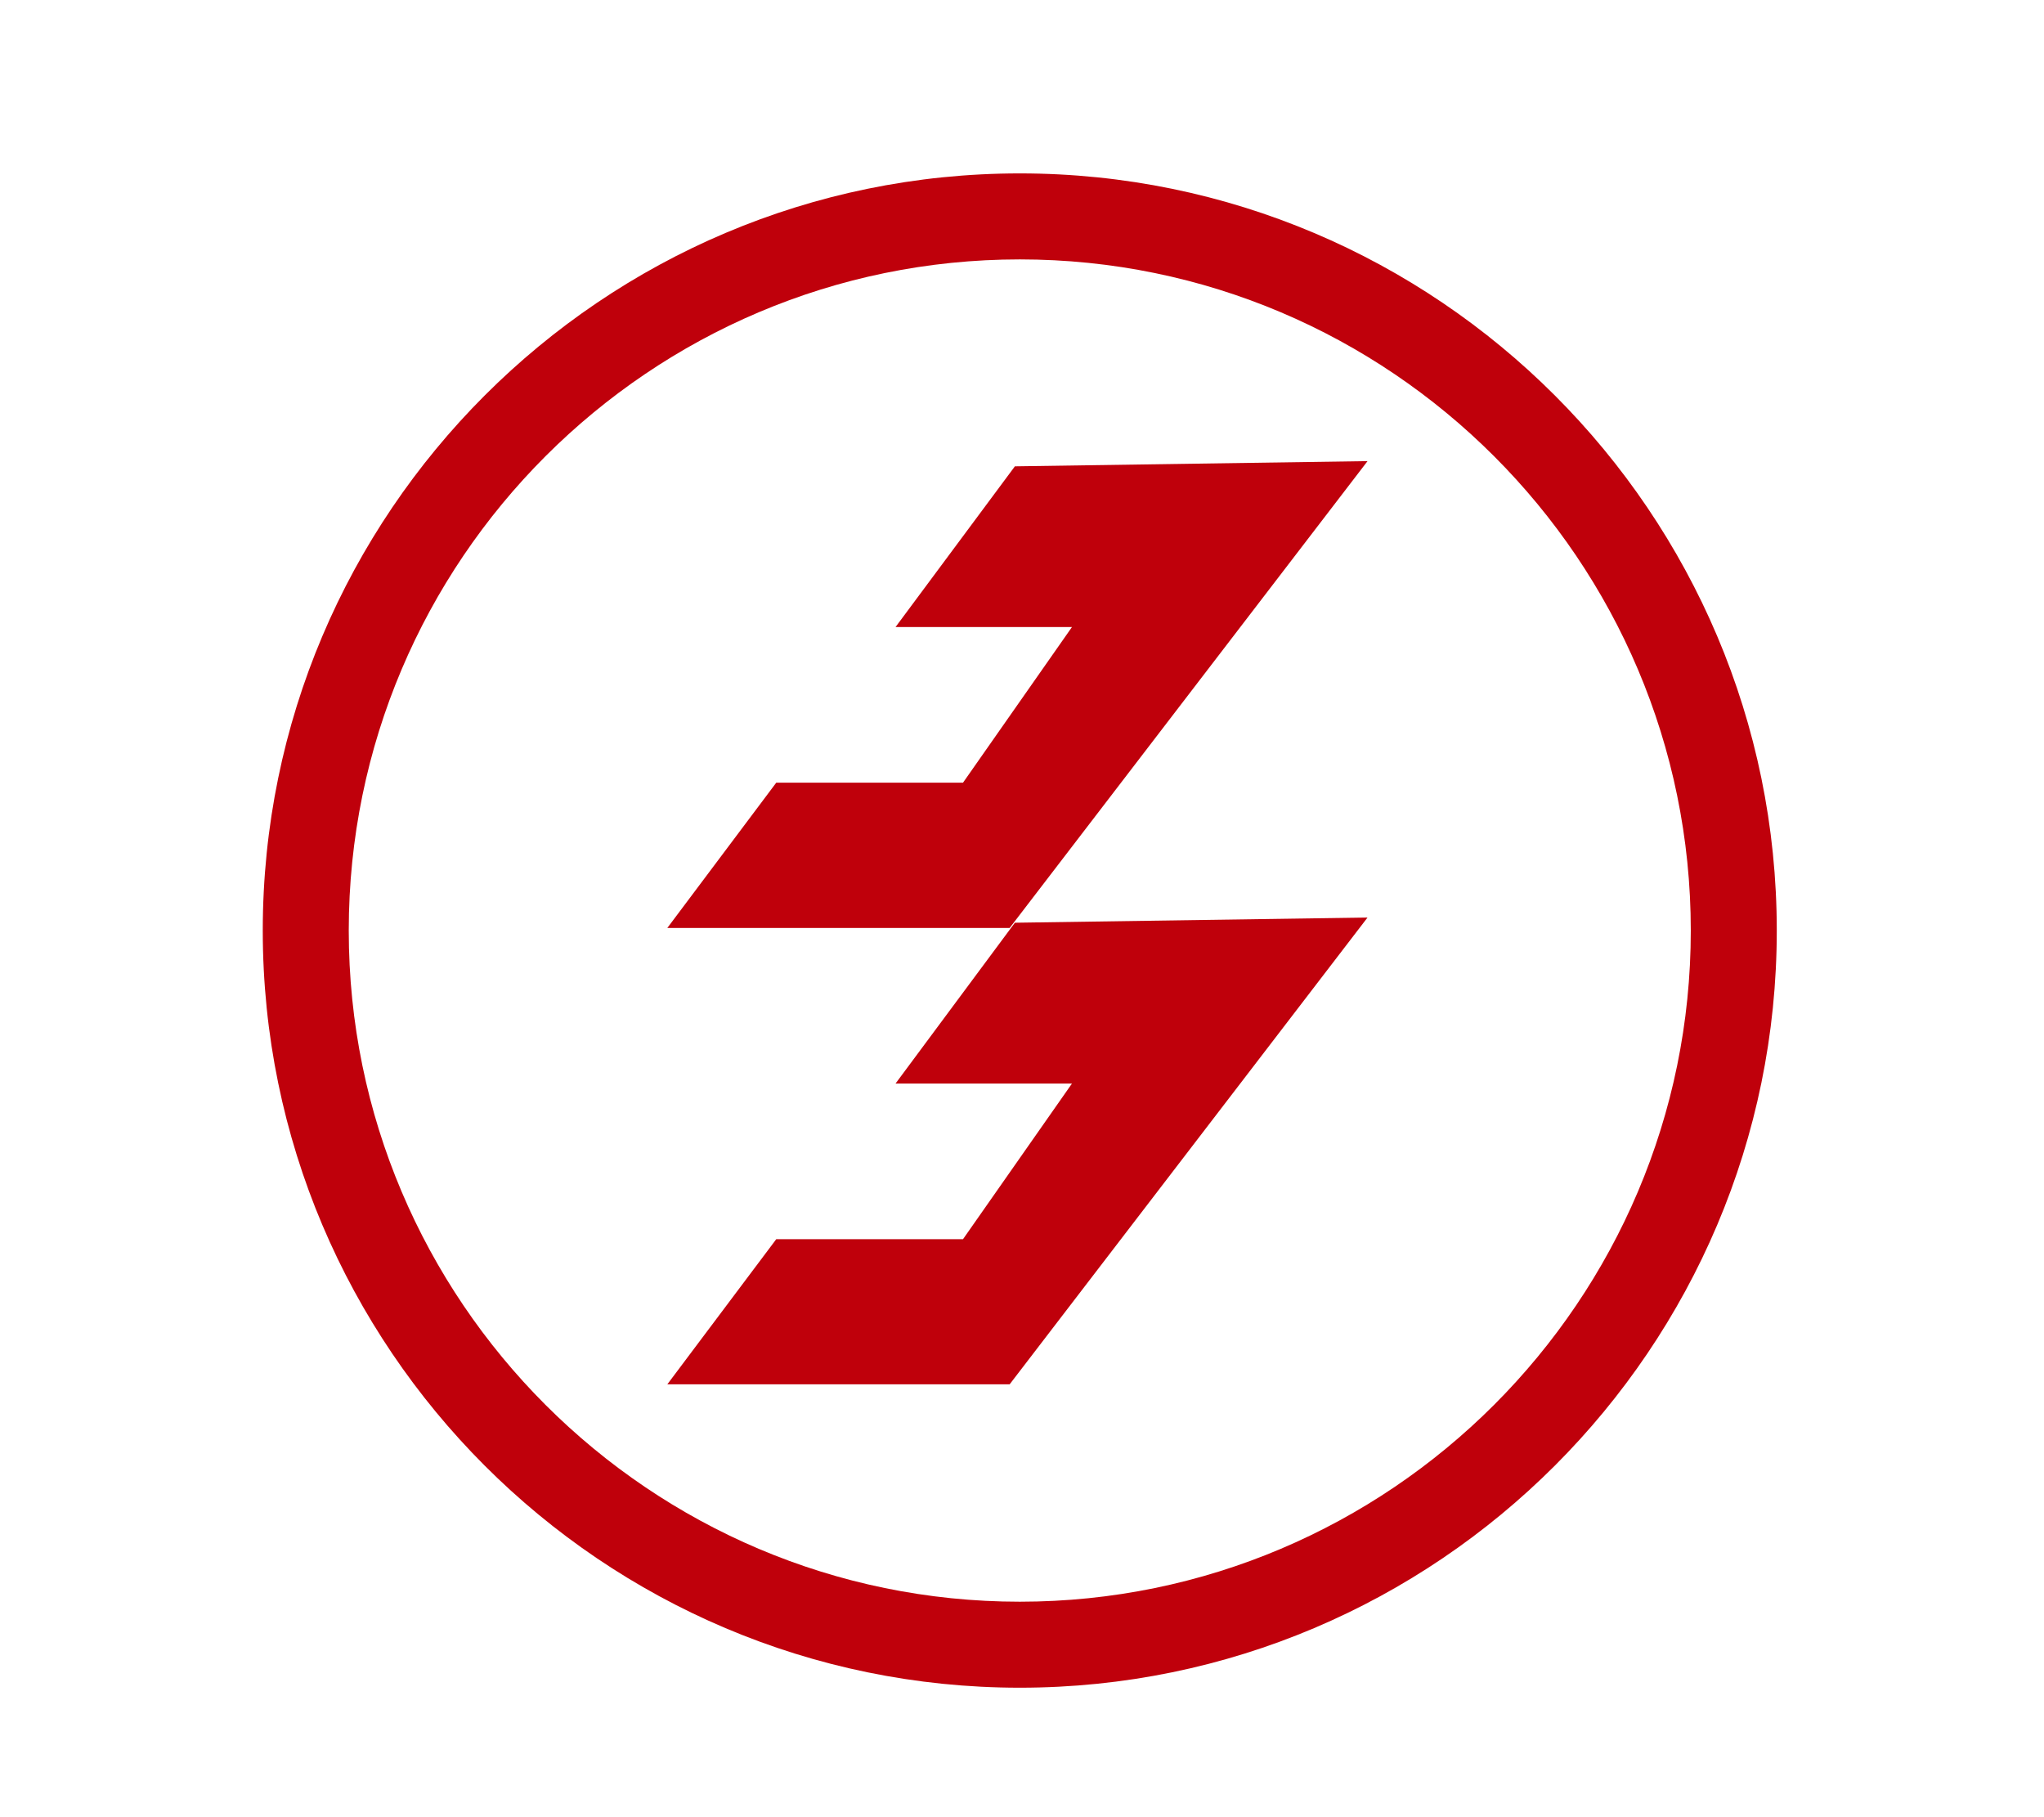 <?xml version="1.0" encoding="utf-8"?>
<!-- Generator: Adobe Illustrator 16.0.0, SVG Export Plug-In . SVG Version: 6.00 Build 0)  -->
<!DOCTYPE svg PUBLIC "-//W3C//DTD SVG 1.1//EN" "http://www.w3.org/Graphics/SVG/1.1/DTD/svg11.dtd">
<svg version="1.1" id="レイヤー_1" xmlns="http://www.w3.org/2000/svg" xmlns:xlink="http://www.w3.org/1999/xlink" x="0px"
	 y="0px" width="40.792px" height="36.25px" viewBox="0 0 40.792 36.25" enable-background="new 0 0 40.792 36.25"
	 xml:space="preserve">
<g>
	<path fill="#BF000B" d="M27.292,9.201l-7.038,0.104l-2.382,3.207h3.521l-2.174,3.105h-3.727l-2.174,2.899h6.832L27.292,9.201
		 M17.872,21.621h3.521l-2.174,3.105h-3.727l-2.174,2.896h6.832l7.142-9.314l-7.038,0.104L17.872,21.621z"/>
	<path fill="#BF000B" d="M20.352,33.676c-8.33,0-15.108-6.777-15.108-15.108c0-8.33,6.778-15.108,15.108-15.108
		c8.331,0,15.107,6.778,15.107,15.108C35.459,26.898,28.682,33.676,20.352,33.676 M20.352,5.176
		c-7.384,0-13.392,6.007-13.392,13.392c0,7.384,6.008,13.392,13.392,13.392c7.384,0,13.391-6.008,13.391-13.392
		C33.743,11.183,27.736,5.176,20.352,5.176z"/>
</g>
</svg>
